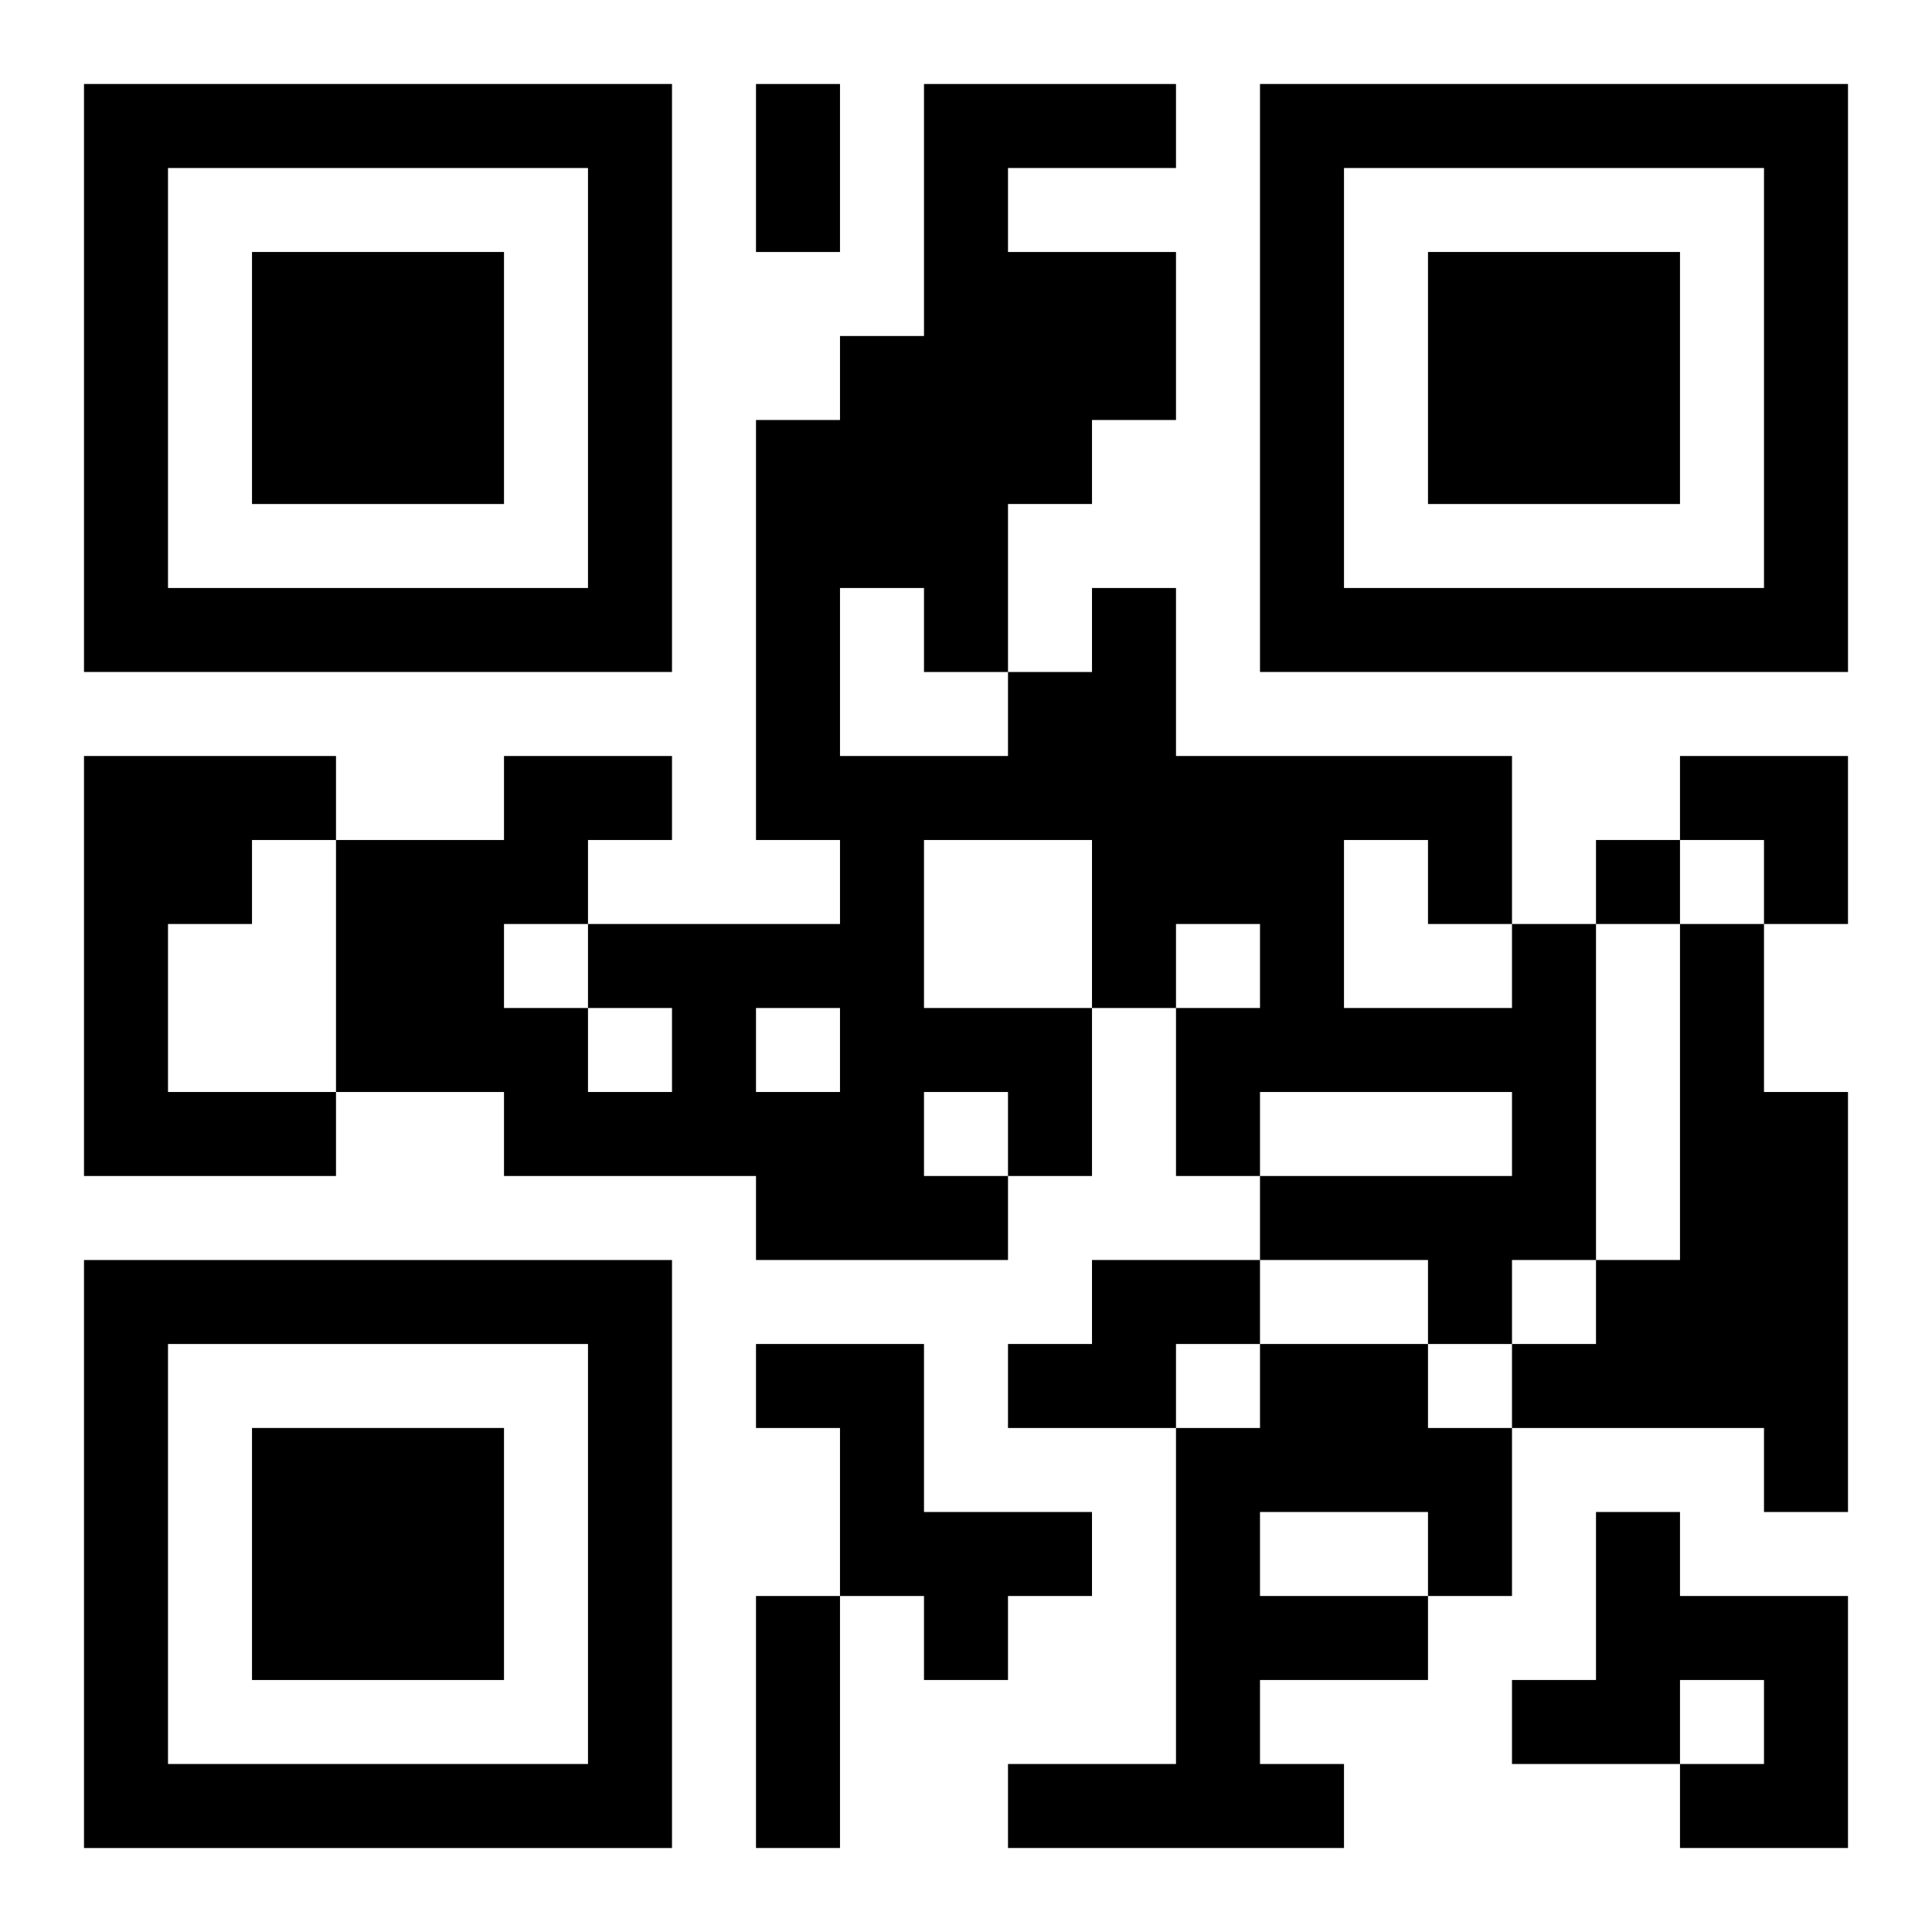 <?xml version="1.0" encoding="UTF-8"?>
<svg width="250" height="250" baseProfile="full" version="1.1" viewBox="-1 -1 23 23" xmlns="http://www.w3.org/2000/svg" xmlns:xlink="http://www.w3.org/1999/xlink"><symbol id="a"><path d="m0 7v7h7v-7h-7zm1 1h5v5h-5v-5zm1 1v3h3v-3h-3z"/></symbol><use y="-7" xlink:href="#a"/><use y="7" xlink:href="#a"/><use x="14" y="-7" xlink:href="#a"/><path d="m0 8h3v1h-1v1h-1v2h2v1h-3v-5m17 2h1v4h-1v1h-1v-1h-2v-1h3v-1h-3v1h-1v-2h1v-1h-1v1h-1v2h-1v1h-3v-1h-3v-1h-2v-3h2v-1h2v1h-1v1h3v-1h-1v-5h1v-1h1v-3h3v1h-2v1h2v2h-1v1h-1v2h1v-1h1v2h4v2m-8-4v2h2v-1h-1v-1h-1m1 3v2h2v-2h-2m5 0v2h2v-1h-1v-1h-1m-9 2v1h1v-1h-1m2 0v1h1v-1h-1m2 1v1h1v-1h-1m-5-2v1h1v-1h-1m14 0h1v2h1v5h-1v-1h-3v-1h1v-1h1v-4m-7 4h2v1h-1v1h-2v-1h1v-1m-4 1h2v2h2v1h-1v1h-1v-1h-1v-2h-1v-1m6 0h2v1h1v2h-1v1h-2v1h1v1h-4v-1h2v-4h1v-1m0 2v1h2v-1h-2m4 0h1v1h2v3h-2v-1h1v-1h-1v1h-2v-1h1v-2m0-8v1h1v-1h-1m-10-9h1v2h-1v-2m0 18h1v3h-1v-3m11-10h2v2h-1v-1h-1z"/></svg>

